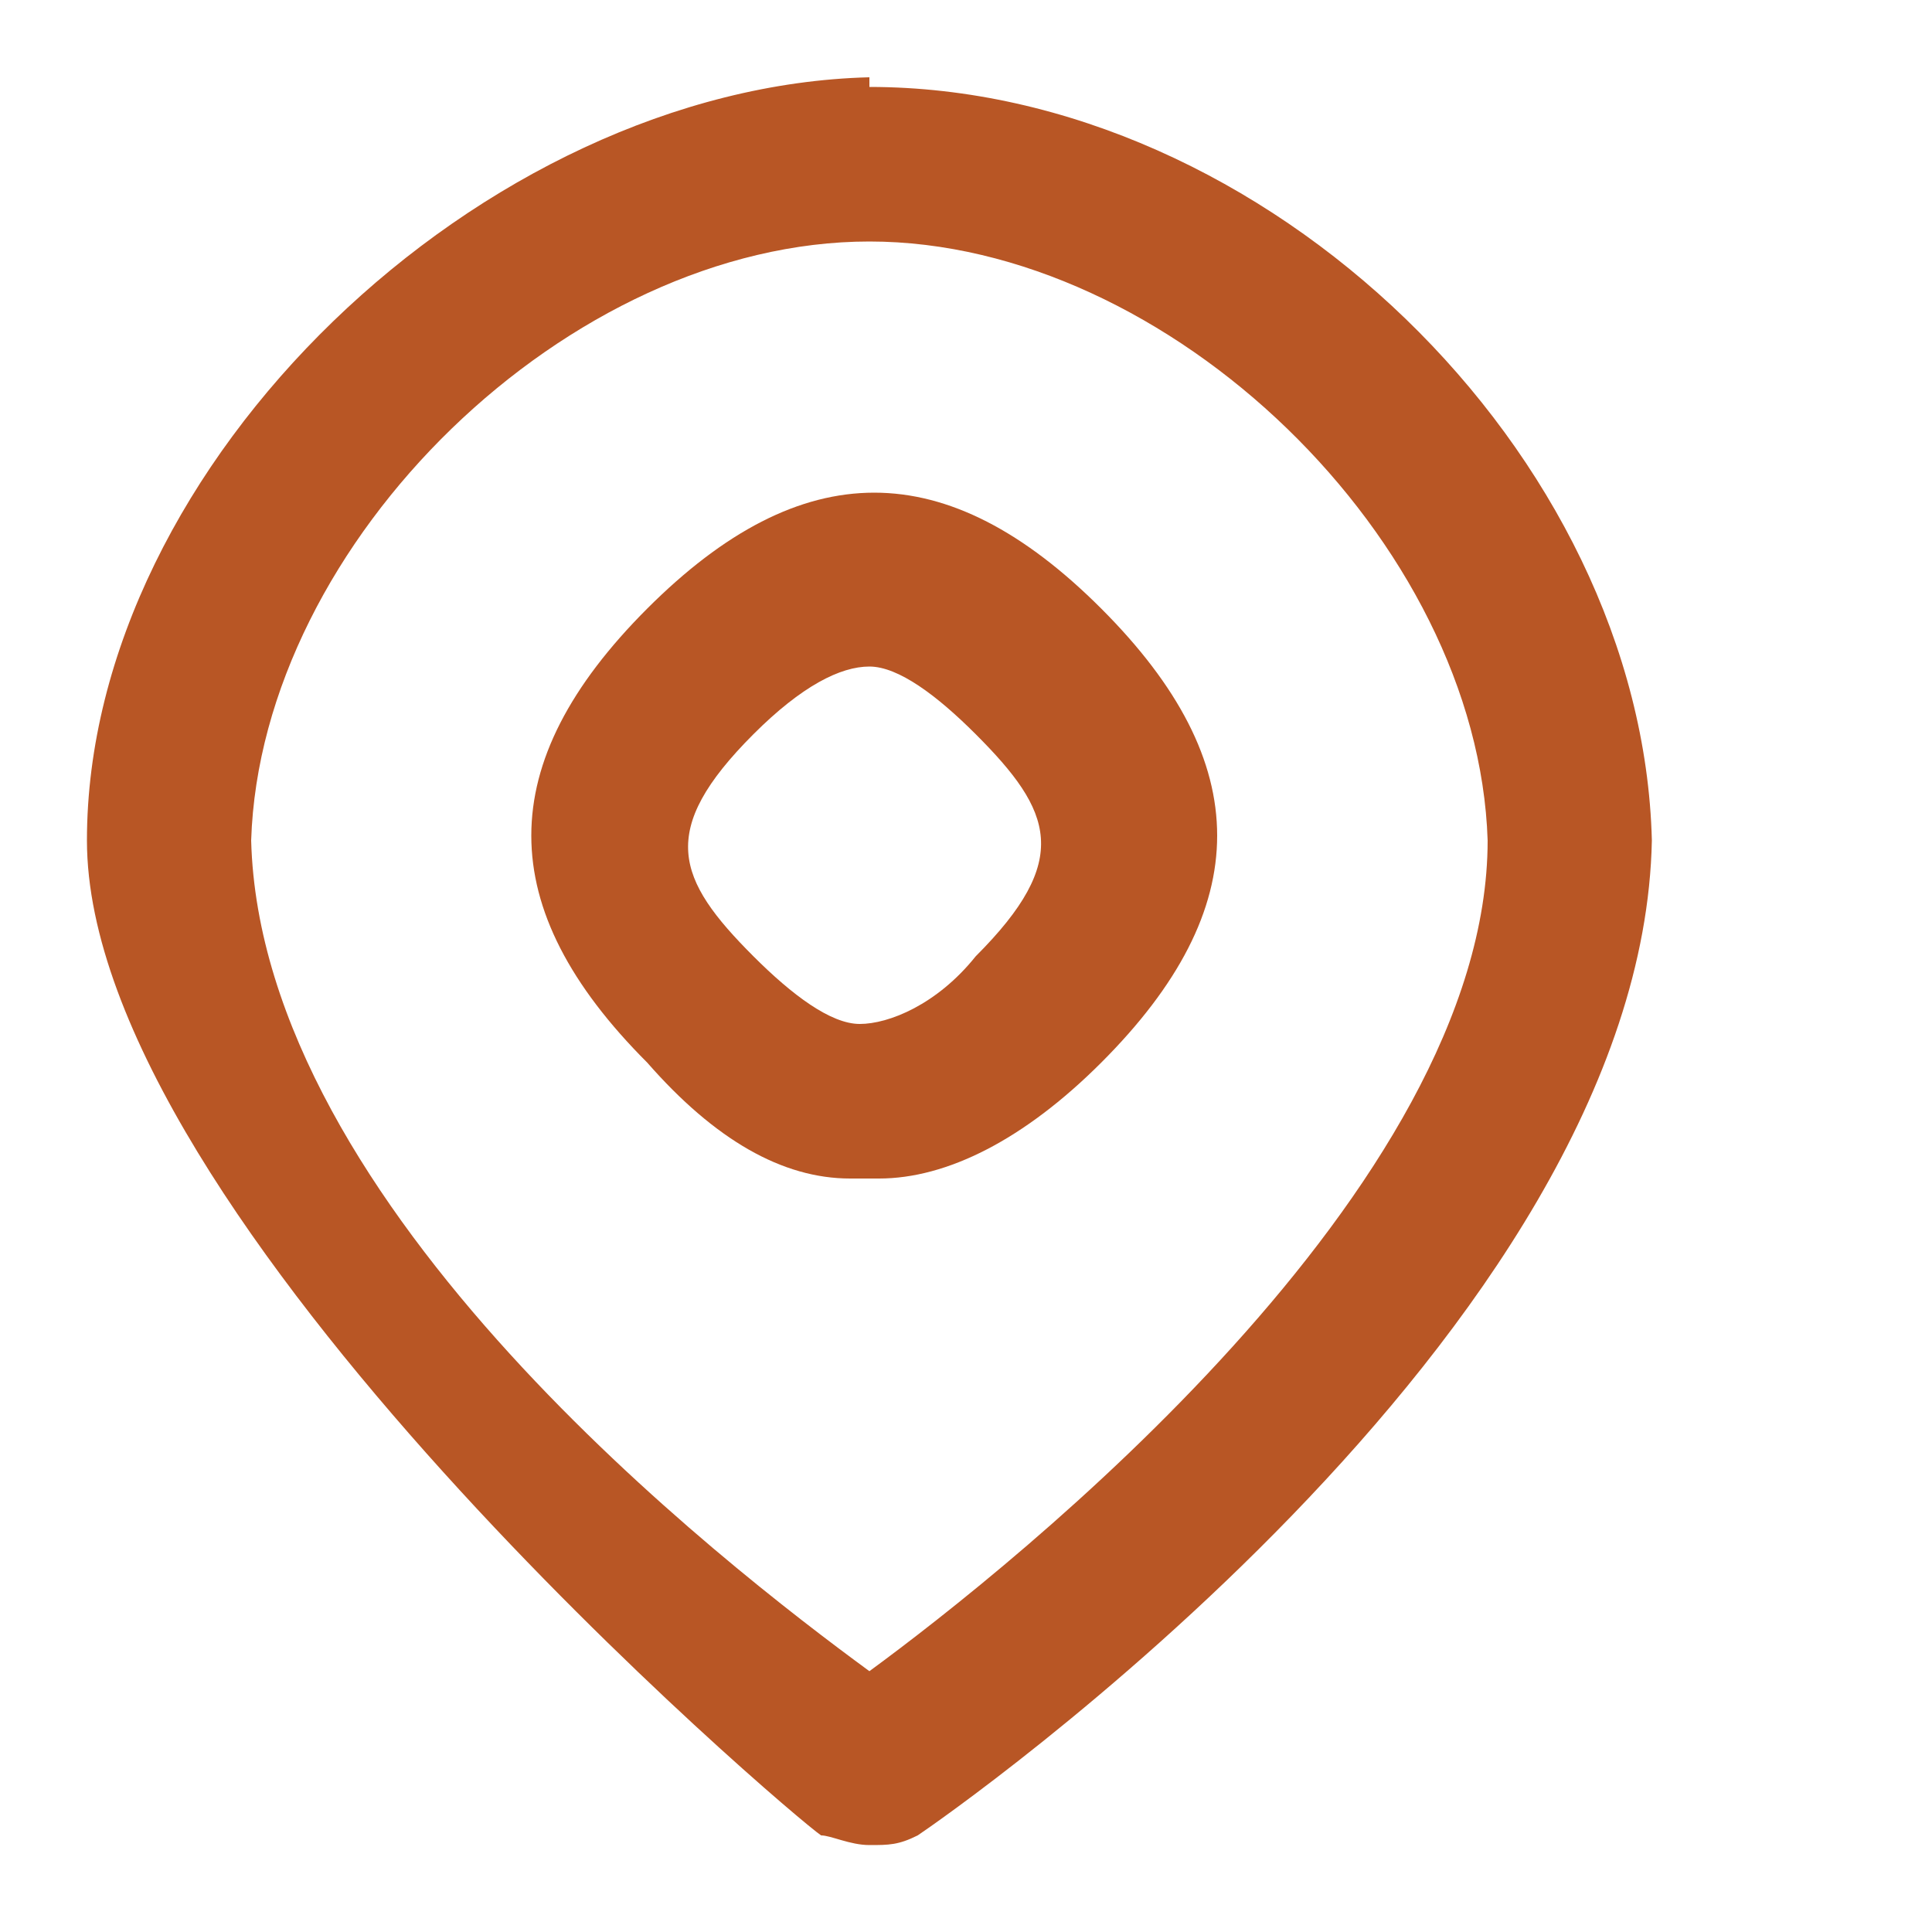 <?xml version="1.0" encoding="UTF-8"?>
<svg xmlns="http://www.w3.org/2000/svg" width="20" height="20" viewBox="0 0 20 20" version="1.1">
  <g>
    <g id="Calque_1">
      <path class="cls-1" d="M9,.8C5,.9.9,4.8.9,8.7s7.3,10.1,7.6,10.3c.1,0,.3.1.5.1s.3,0,.5-.1c.3-.2,7.5-5.2,7.6-10.3-.1-4-4-7.8-8.1-7.8h0ZM9,17.3c-1.5-1.1-6.3-4.8-6.4-8.6.1-3.1,3.3-6.2,6.4-6.2,3.1,0,6.3,3.1,6.4,6.2,0,3.6-4.9,7.5-6.4,8.6h0Z" fill="#B85625"></path>
      <path class="cls-1" d="M9,12.2c0,0-.1,0-.2,0-.7,0-1.4-.4-2.1-1.2-1.6-1.6-1.6-3.1,0-4.7,1.6-1.6,3.1-1.6,4.7,0,1.6,1.6,1.6,3.1,0,4.7-.8.8-1.6,1.2-2.3,1.2h0ZM9,6.9c-.3,0-.7.2-1.2.7-1,1-.8,1.5,0,2.3.4.4.8.7,1.1.7.3,0,.8-.2,1.2-.7,1-1,.8-1.5,0-2.3-.4-.4-.8-.7-1.1-.7Z" fill="#B85625"></path>
    </g>
  </g>
</svg>
